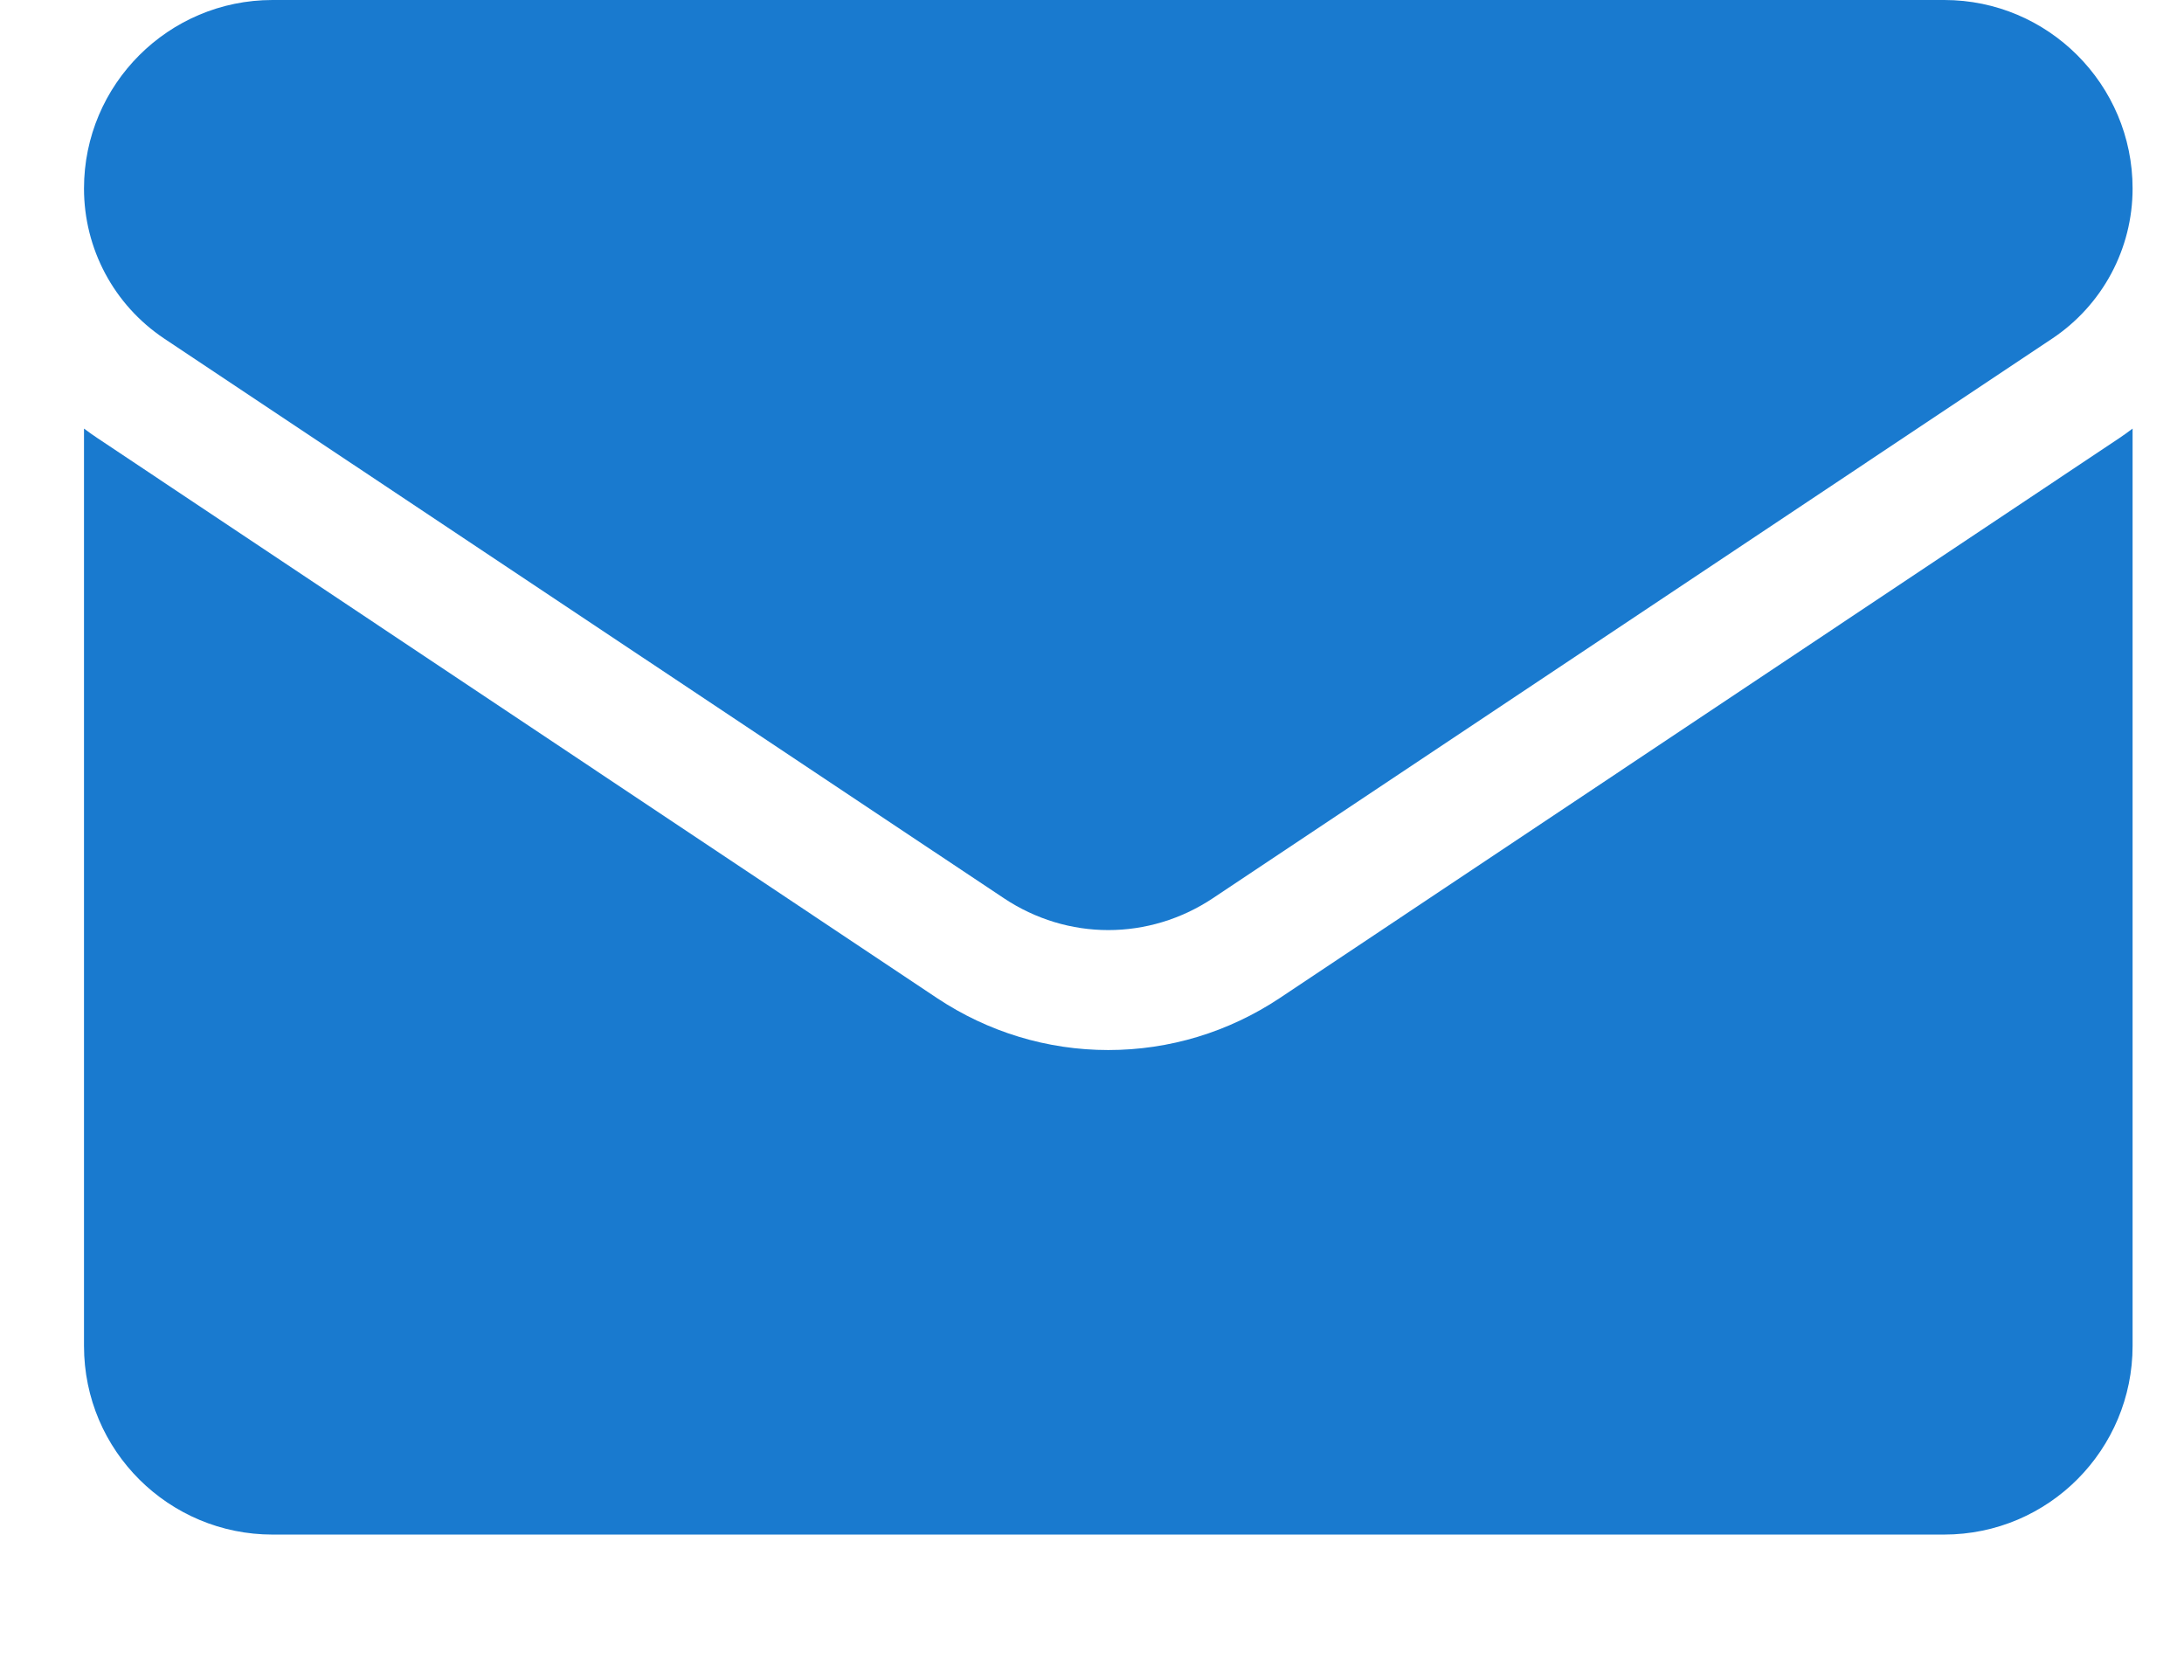 <svg width="13" height="10" viewBox="0 0 13 10" fill="none" xmlns="http://www.w3.org/2000/svg">
<path d="M1.622 9.134C1.008 9.134 0.5 8.638 0.5 8.011V2.551C0.526 2.571 0.554 2.59 0.582 2.609L5.578 5.941C5.882 6.143 6.234 6.25 6.597 6.25C6.961 6.25 7.313 6.143 7.617 5.941L12.613 2.609C12.641 2.59 12.668 2.571 12.694 2.551V8.011C12.694 8.625 12.198 9.134 11.571 9.134H1.622ZM5.975 5.346L0.977 2.015C0.678 1.815 0.5 1.481 0.5 1.122C0.5 0.503 1.003 -0 1.622 -0H11.573C12.191 -0 12.694 0.503 12.694 1.122C12.694 1.481 12.515 1.815 12.216 2.015L7.22 5.346C7.031 5.472 6.814 5.536 6.597 5.536C6.38 5.536 6.164 5.472 5.975 5.346Z" fill="#197ACF"/>
</svg>

